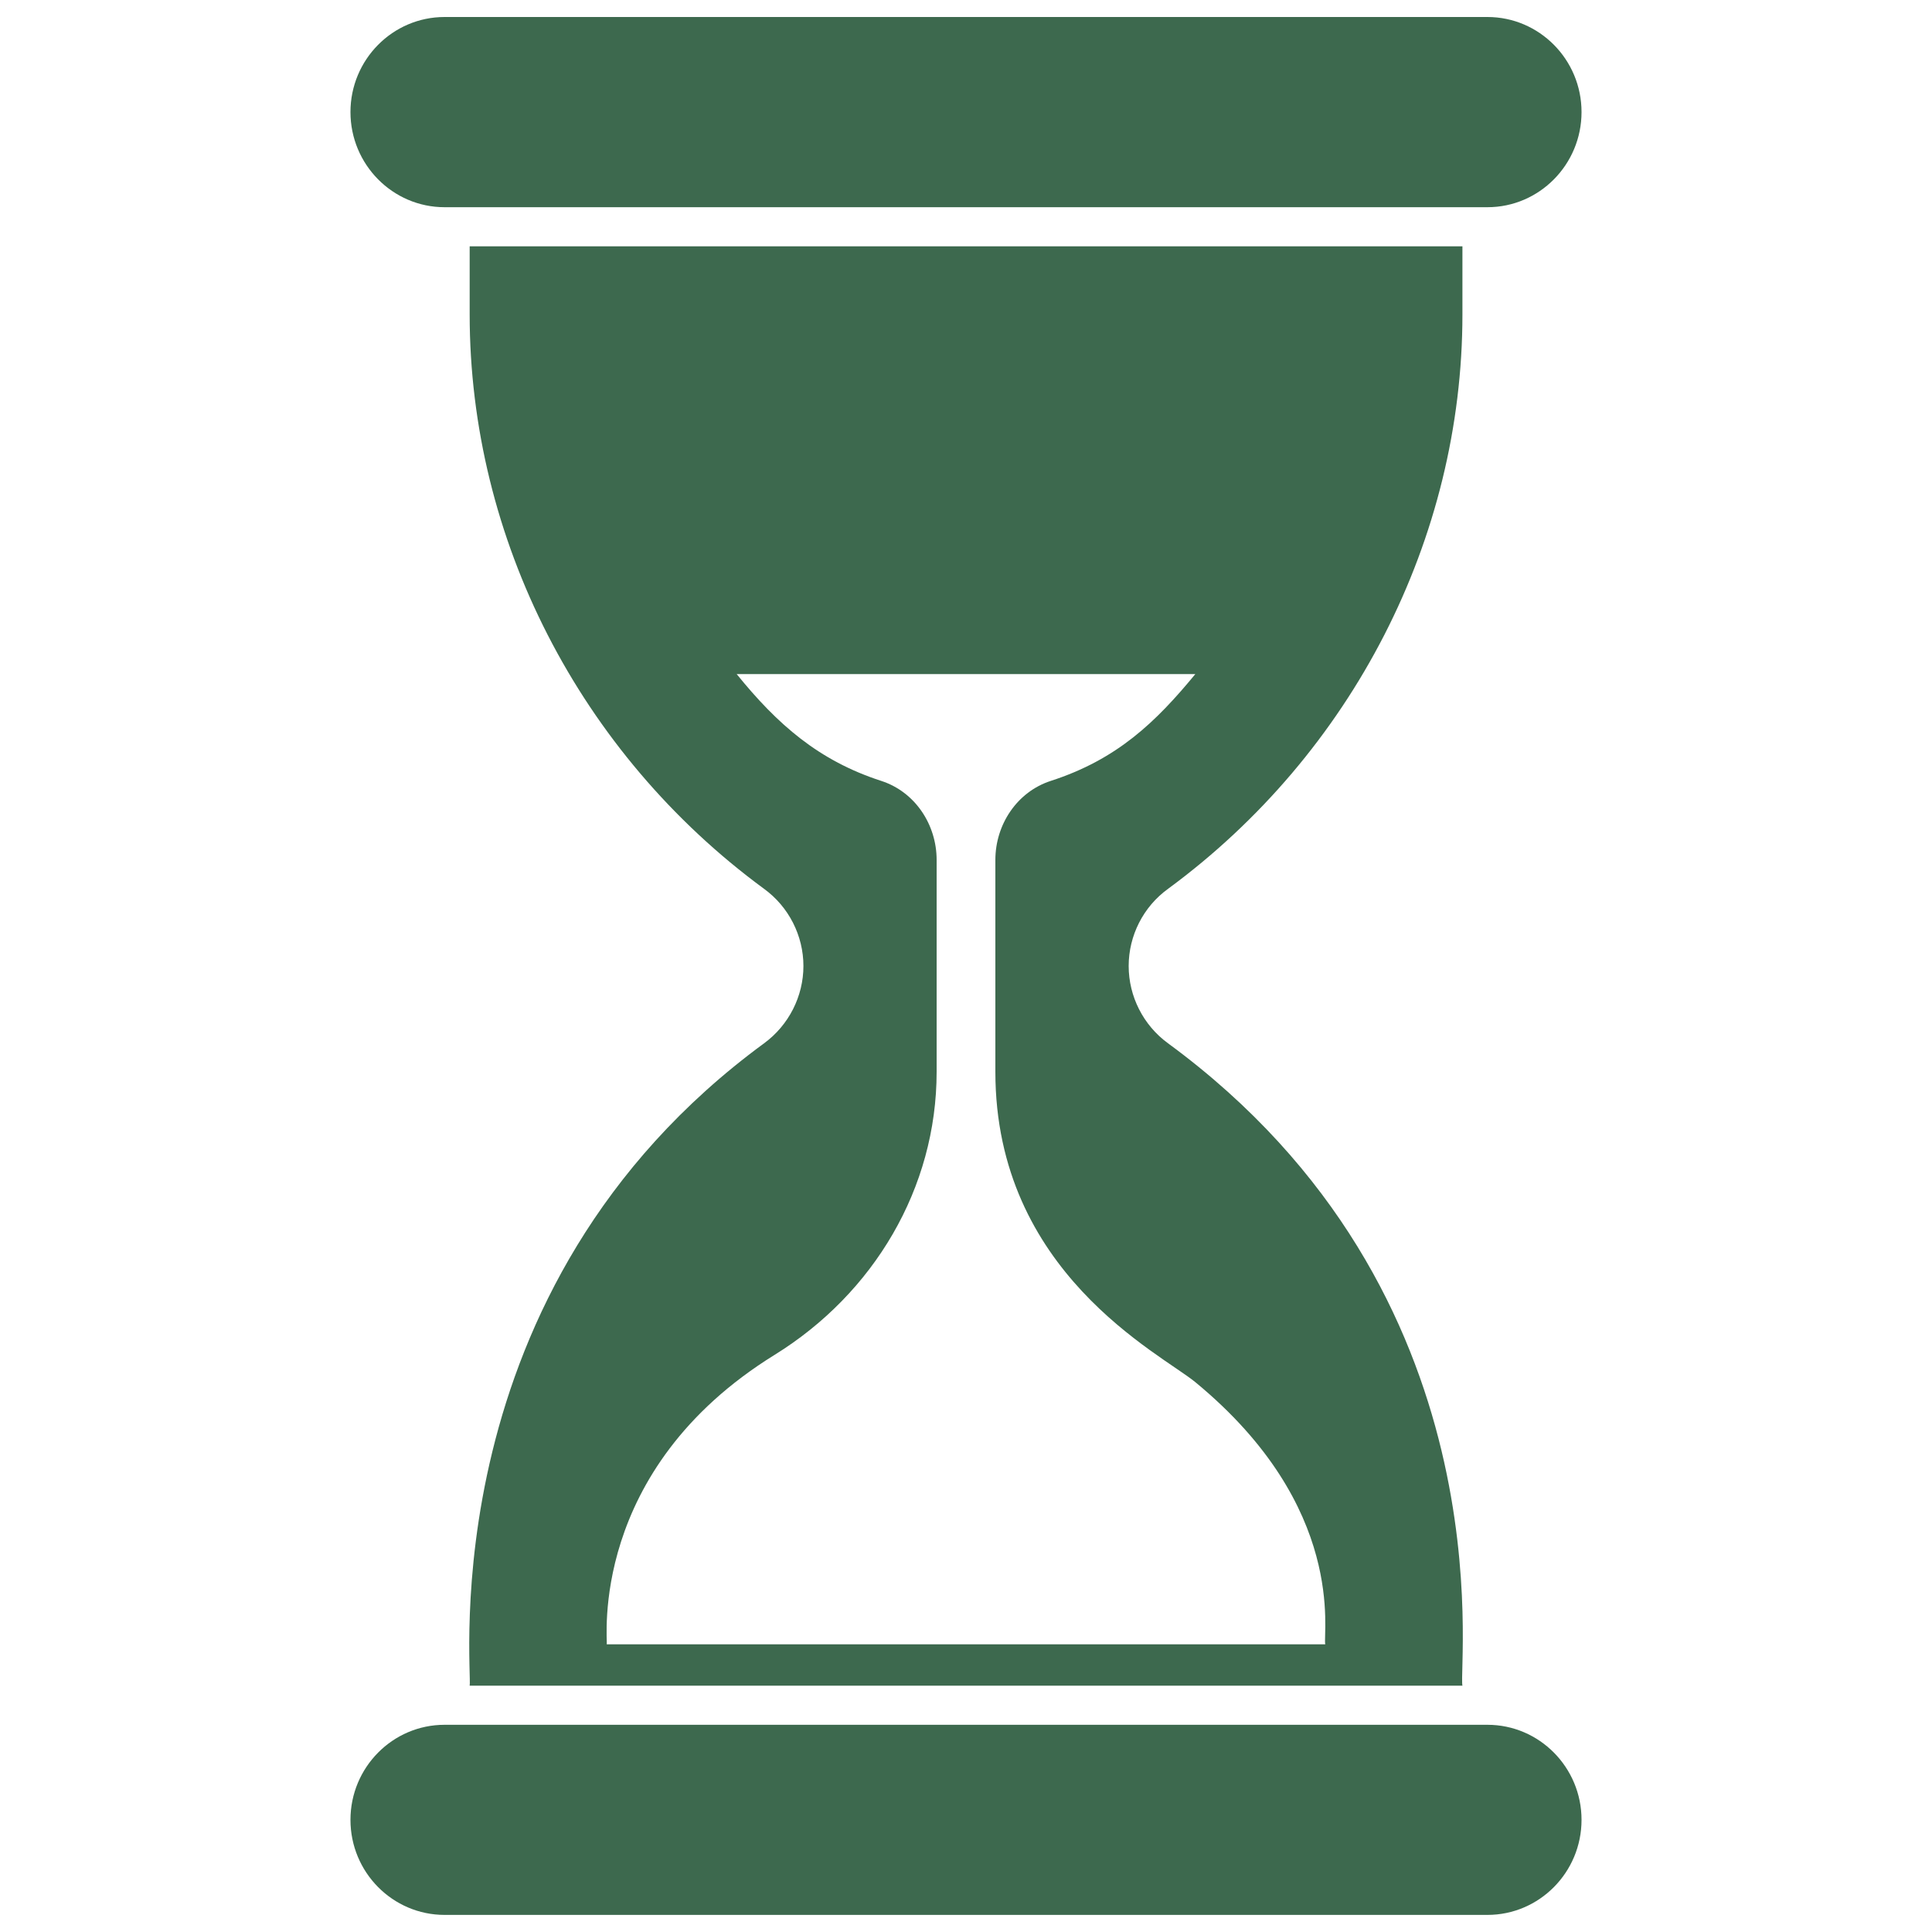 <?xml version="1.0" encoding="UTF-8"?> <svg xmlns="http://www.w3.org/2000/svg" width="20" height="20" viewBox="0 0 20 20" fill="none"><path d="M3.628 1.16C3.628 0.617 4.065 0.176 4.602 0.176H15.398C15.935 0.176 16.372 0.617 16.372 1.16C16.372 1.703 15.935 2.145 15.398 2.145H4.602C4.065 2.145 3.628 1.703 3.628 1.16Z" fill="#3D694E"></path><path d="M16.372 18.839C16.372 19.382 15.935 19.823 15.398 19.823H4.602C4.065 19.823 3.628 19.382 3.628 18.839C3.628 18.296 4.065 17.855 4.602 17.855H15.398C15.935 17.855 16.372 18.296 16.372 18.839Z" fill="#3D694E"></path><path d="M12.093 9.2C13.999 7.798 15.139 5.576 15.139 3.255V2.55H4.862V3.255C4.862 5.576 6 7.798 7.908 9.2C8.165 9.386 8.317 9.686 8.317 10C8.317 10.314 8.165 10.613 7.91 10.8C4.443 13.343 4.893 17.304 4.862 17.45H15.139C15.092 17.232 15.623 13.391 12.091 10.8C11.835 10.613 11.684 10.314 11.684 10C11.684 9.686 11.835 9.386 12.093 9.2ZM12.374 14.308C13.948 15.604 13.691 16.906 13.719 17.022H6.281C6.293 16.987 6.084 15.221 8.021 14.024C9.044 13.39 9.696 12.301 9.696 11.095V8.902C9.696 8.535 9.472 8.197 9.123 8.084C8.474 7.874 8.048 7.499 7.626 6.978H12.374C11.965 7.475 11.564 7.862 10.877 8.084C10.529 8.197 10.304 8.535 10.304 8.902V11.095C10.304 13.173 12.013 14.011 12.374 14.308Z" fill="#3D694E"></path></svg> 